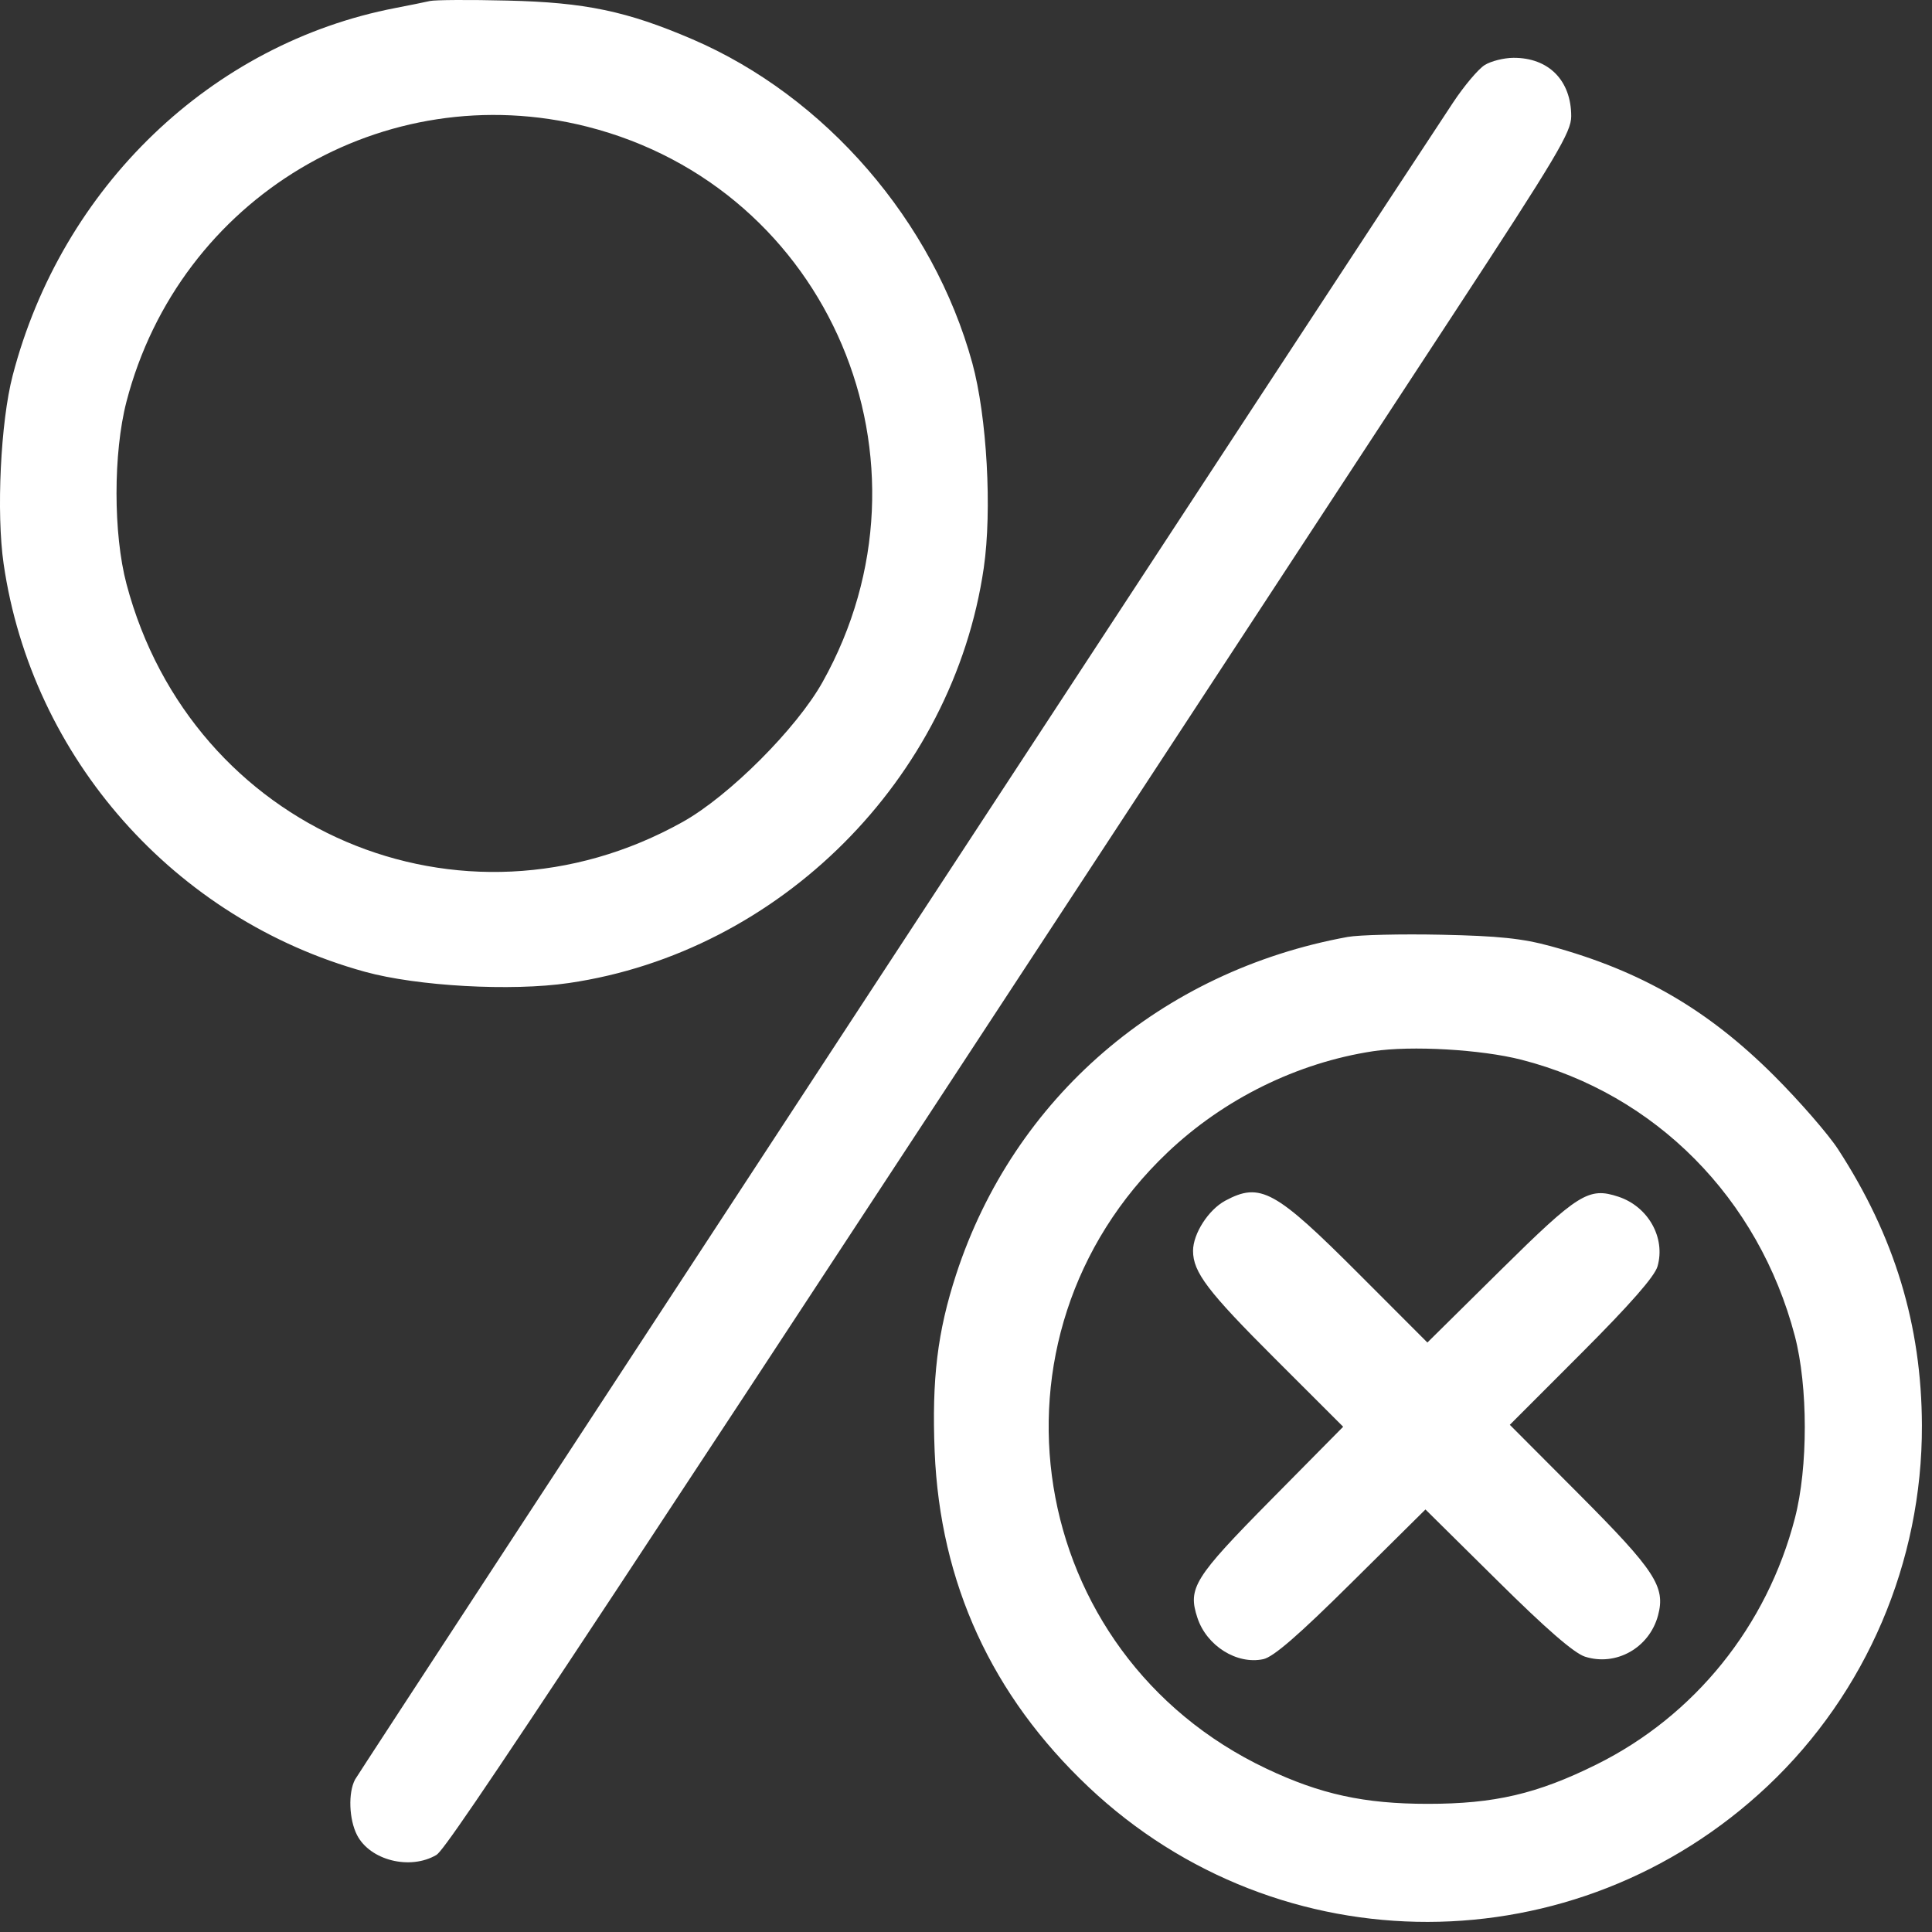 <?xml version="1.0" encoding="UTF-8"?>
<svg xmlns="http://www.w3.org/2000/svg" width="27" height="27" viewBox="0 0 27 27" fill="none">
  <rect x="0" y="0" width="27" height="27" fill="#333333" stroke="none"/>
  <path fill-rule="evenodd" clip-rule="evenodd" d="M6.008 0.014C5.938 0.03 5.723 0.074 5.53 0.111C2.954 0.606 0.863 2.613 0.177 5.248C0.008 5.895 -0.053 7.17 0.051 7.882C0.446 10.595 2.441 12.847 5.097 13.58C5.832 13.783 7.146 13.856 7.95 13.738C10.897 13.307 13.317 10.886 13.748 7.939C13.866 7.131 13.793 5.822 13.588 5.073C13.043 3.09 11.538 1.349 9.675 0.548C8.762 0.156 8.177 0.033 7.09 0.008C6.565 -0.005 6.078 -0.002 6.008 0.014ZM20.749 0.909C20.661 0.963 20.462 1.199 20.307 1.433C19.493 2.656 5.021 24.76 4.962 24.869C4.864 25.053 4.877 25.427 4.99 25.646C5.173 26 5.732 26.139 6.099 25.923C6.259 25.828 7.944 23.275 20.296 4.414C21.761 2.178 21.958 1.846 21.958 1.625C21.958 1.124 21.642 0.805 21.15 0.808C21.017 0.809 20.836 0.854 20.749 0.909ZM8.205 1.77C11.593 2.629 13.216 6.456 11.496 9.531C11.133 10.181 10.191 11.123 9.542 11.486C6.45 13.215 2.679 11.603 1.768 8.162C1.582 7.46 1.582 6.331 1.767 5.615C2.507 2.762 5.37 1.052 8.205 1.77ZM18.833 13.094C16.224 13.571 14.169 15.342 13.363 17.808C13.101 18.611 13.021 19.271 13.062 20.287C13.139 22.125 13.859 23.695 15.214 24.975C17.882 27.493 22.025 27.486 24.704 24.959C26.082 23.659 26.865 21.828 26.859 19.921C26.855 18.52 26.476 17.273 25.686 16.059C25.549 15.849 25.149 15.389 24.796 15.036C23.869 14.11 22.935 13.568 21.672 13.223C21.273 13.114 20.942 13.08 20.144 13.063C19.583 13.051 18.994 13.065 18.833 13.094ZM21.262 14.81C23.137 15.29 24.578 16.747 25.083 18.67C25.268 19.376 25.269 20.506 25.084 21.217C24.694 22.725 23.682 23.98 22.309 24.66C21.482 25.07 20.886 25.209 19.953 25.209C19.066 25.209 18.452 25.075 17.698 24.717C14.317 23.115 13.605 18.682 16.315 16.107C17.104 15.357 18.13 14.852 19.189 14.691C19.722 14.61 20.7 14.666 21.262 14.81ZM17.123 16.78C16.888 16.907 16.673 17.241 16.673 17.481C16.673 17.779 16.879 18.05 17.818 18.987L18.771 19.939L17.762 20.96C16.686 22.05 16.597 22.193 16.734 22.609C16.863 23.001 17.285 23.266 17.655 23.187C17.796 23.157 18.146 22.854 18.886 22.12L19.921 21.095L20.924 22.087C21.61 22.767 21.997 23.102 22.15 23.152C22.584 23.291 23.049 23.03 23.171 22.577C23.279 22.176 23.133 21.952 22.068 20.883L21.1 19.912L22.103 18.908C22.783 18.227 23.124 17.838 23.164 17.698C23.279 17.297 23.034 16.862 22.617 16.724C22.202 16.587 22.059 16.676 20.969 17.753L19.948 18.762L18.996 17.809C17.819 16.63 17.614 16.517 17.123 16.78Z" fill="white"></path>
</svg>
